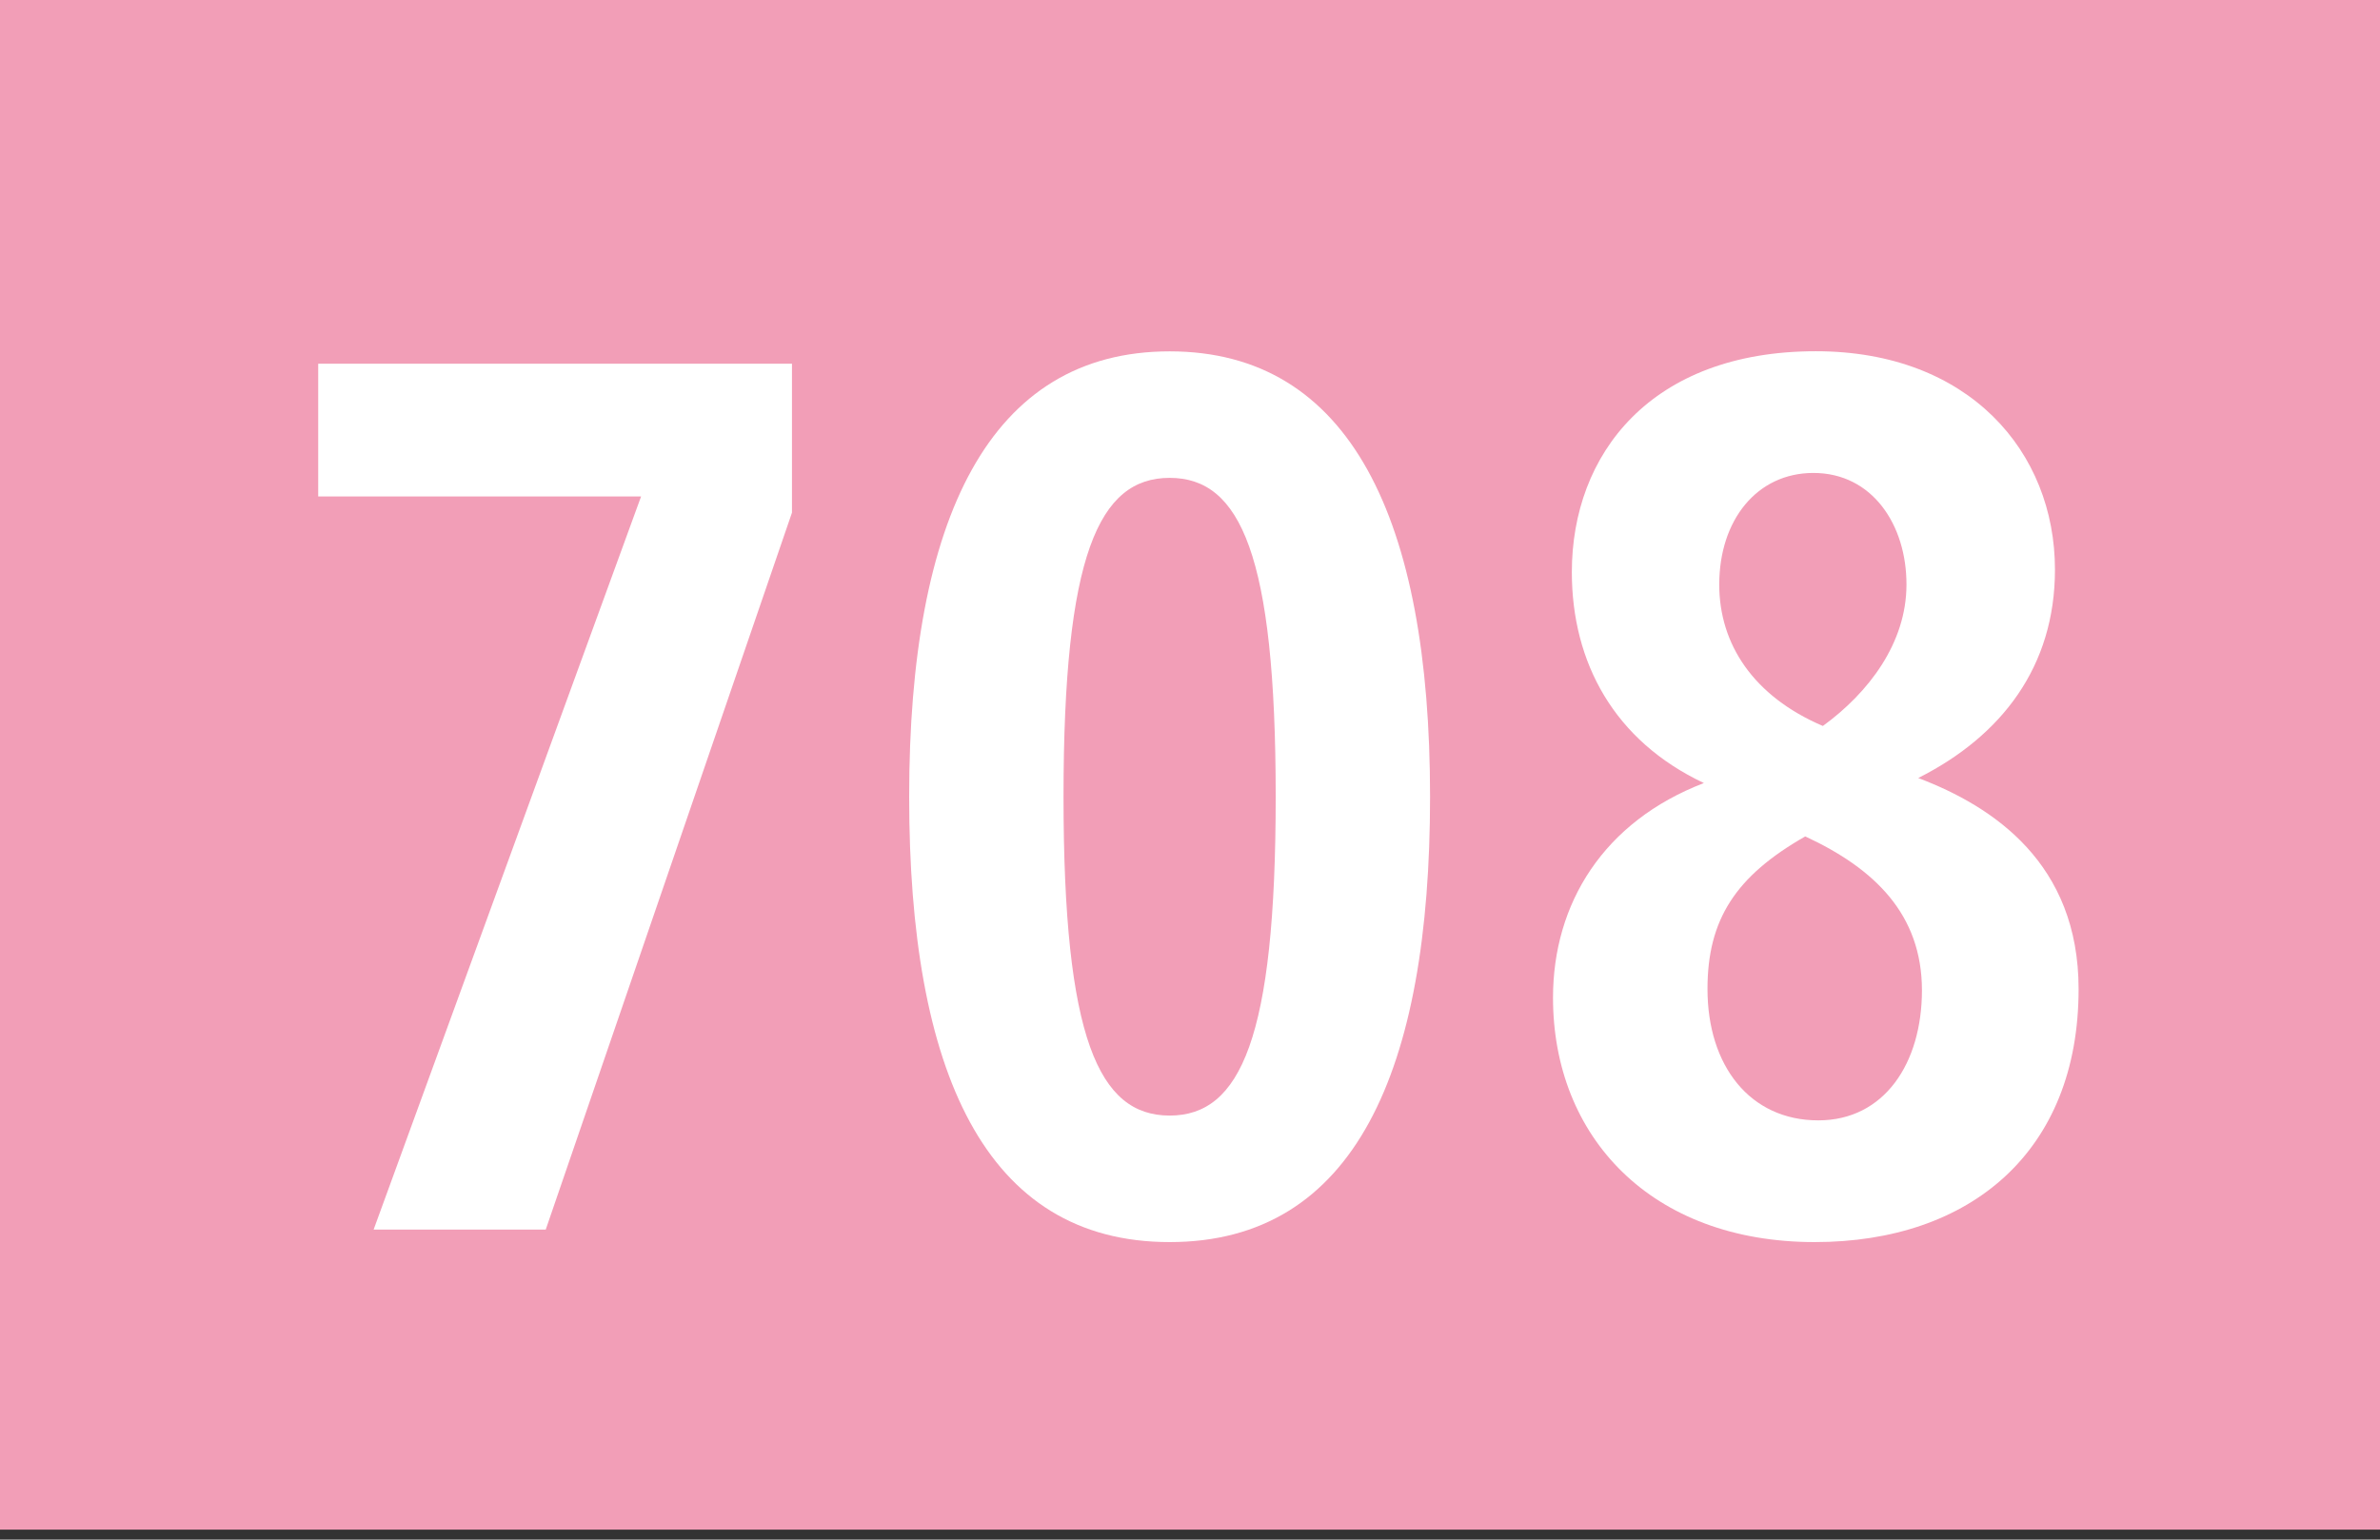 <?xml version="1.0" encoding="utf-8"?>
<!-- Generator: Adobe Illustrator 22.1.0, SVG Export Plug-In . SVG Version: 6.00 Build 0)  -->
<svg version="1.1" xmlns="http://www.w3.org/2000/svg" xmlns:xlink="http://www.w3.org/1999/xlink" x="0px" y="0px"
	 width="19.843px" height="12.839px" viewBox="0 0 19.843 12.839" enable-background="new 0 0 19.843 12.839" xml:space="preserve">
<rect x="0" y="0" width="19.843" height="12.839" fill="#333333" stroke="none"/>
<g id="Ebene_1">
	<g>
		<polygon fill-rule="evenodd" clip-rule="evenodd" fill="#F29EB7" points="19.843,12.756 0,12.756 0,0 19.843,0 19.843,12.756 		
			"/>
		<g>
			<path fill="#FFFFFF" d="M4.55,10.254H3.115l2.23-6.114H2.653V3.033h3.95v1.242L4.55,10.254z"/>
			<path fill="#FFFFFF" d="M9.752,10.358c-1.543,0-2.172-1.428-2.172-3.714c0-2.317,0.668-3.714,2.172-3.714
				c1.503,0,2.171,1.397,2.171,3.714C11.923,8.93,11.294,10.358,9.752,10.358z M9.752,3.985c-0.59,0-0.885,0.642-0.885,2.659
				c0,2.017,0.295,2.659,0.885,2.659c0.589,0,0.884-0.642,0.884-2.659C10.636,4.626,10.341,3.985,9.752,3.985z"/>
			<path fill="#FFFFFF" d="M15.13,10.358c-1.366,0-2.182-0.879-2.182-2.038c0-0.786,0.422-1.469,1.258-1.79
				c-0.747-0.352-1.101-1.004-1.101-1.759c0-0.983,0.658-1.842,2.034-1.842c1.277,0,1.994,0.838,1.994,1.821
				c0,0.807-0.442,1.386-1.14,1.738c0.629,0.238,1.337,0.714,1.337,1.759C17.331,9.603,16.427,10.358,15.13,10.358z M15.051,6.975
				c-0.58,0.331-0.815,0.693-0.815,1.272c0,0.641,0.354,1.096,0.924,1.096c0.55,0,0.864-0.476,0.864-1.086
				C16.023,7.626,15.631,7.244,15.051,6.975z M15.119,3.944c-0.471,0-0.785,0.393-0.785,0.931c0,0.496,0.284,0.931,0.864,1.179
				c0.383-0.279,0.697-0.693,0.697-1.179C15.896,4.378,15.611,3.944,15.119,3.944z"/>
		</g>
	</g>
</g>
<g id="_x3C_Ebene_x3E_">
</g>
</svg>
